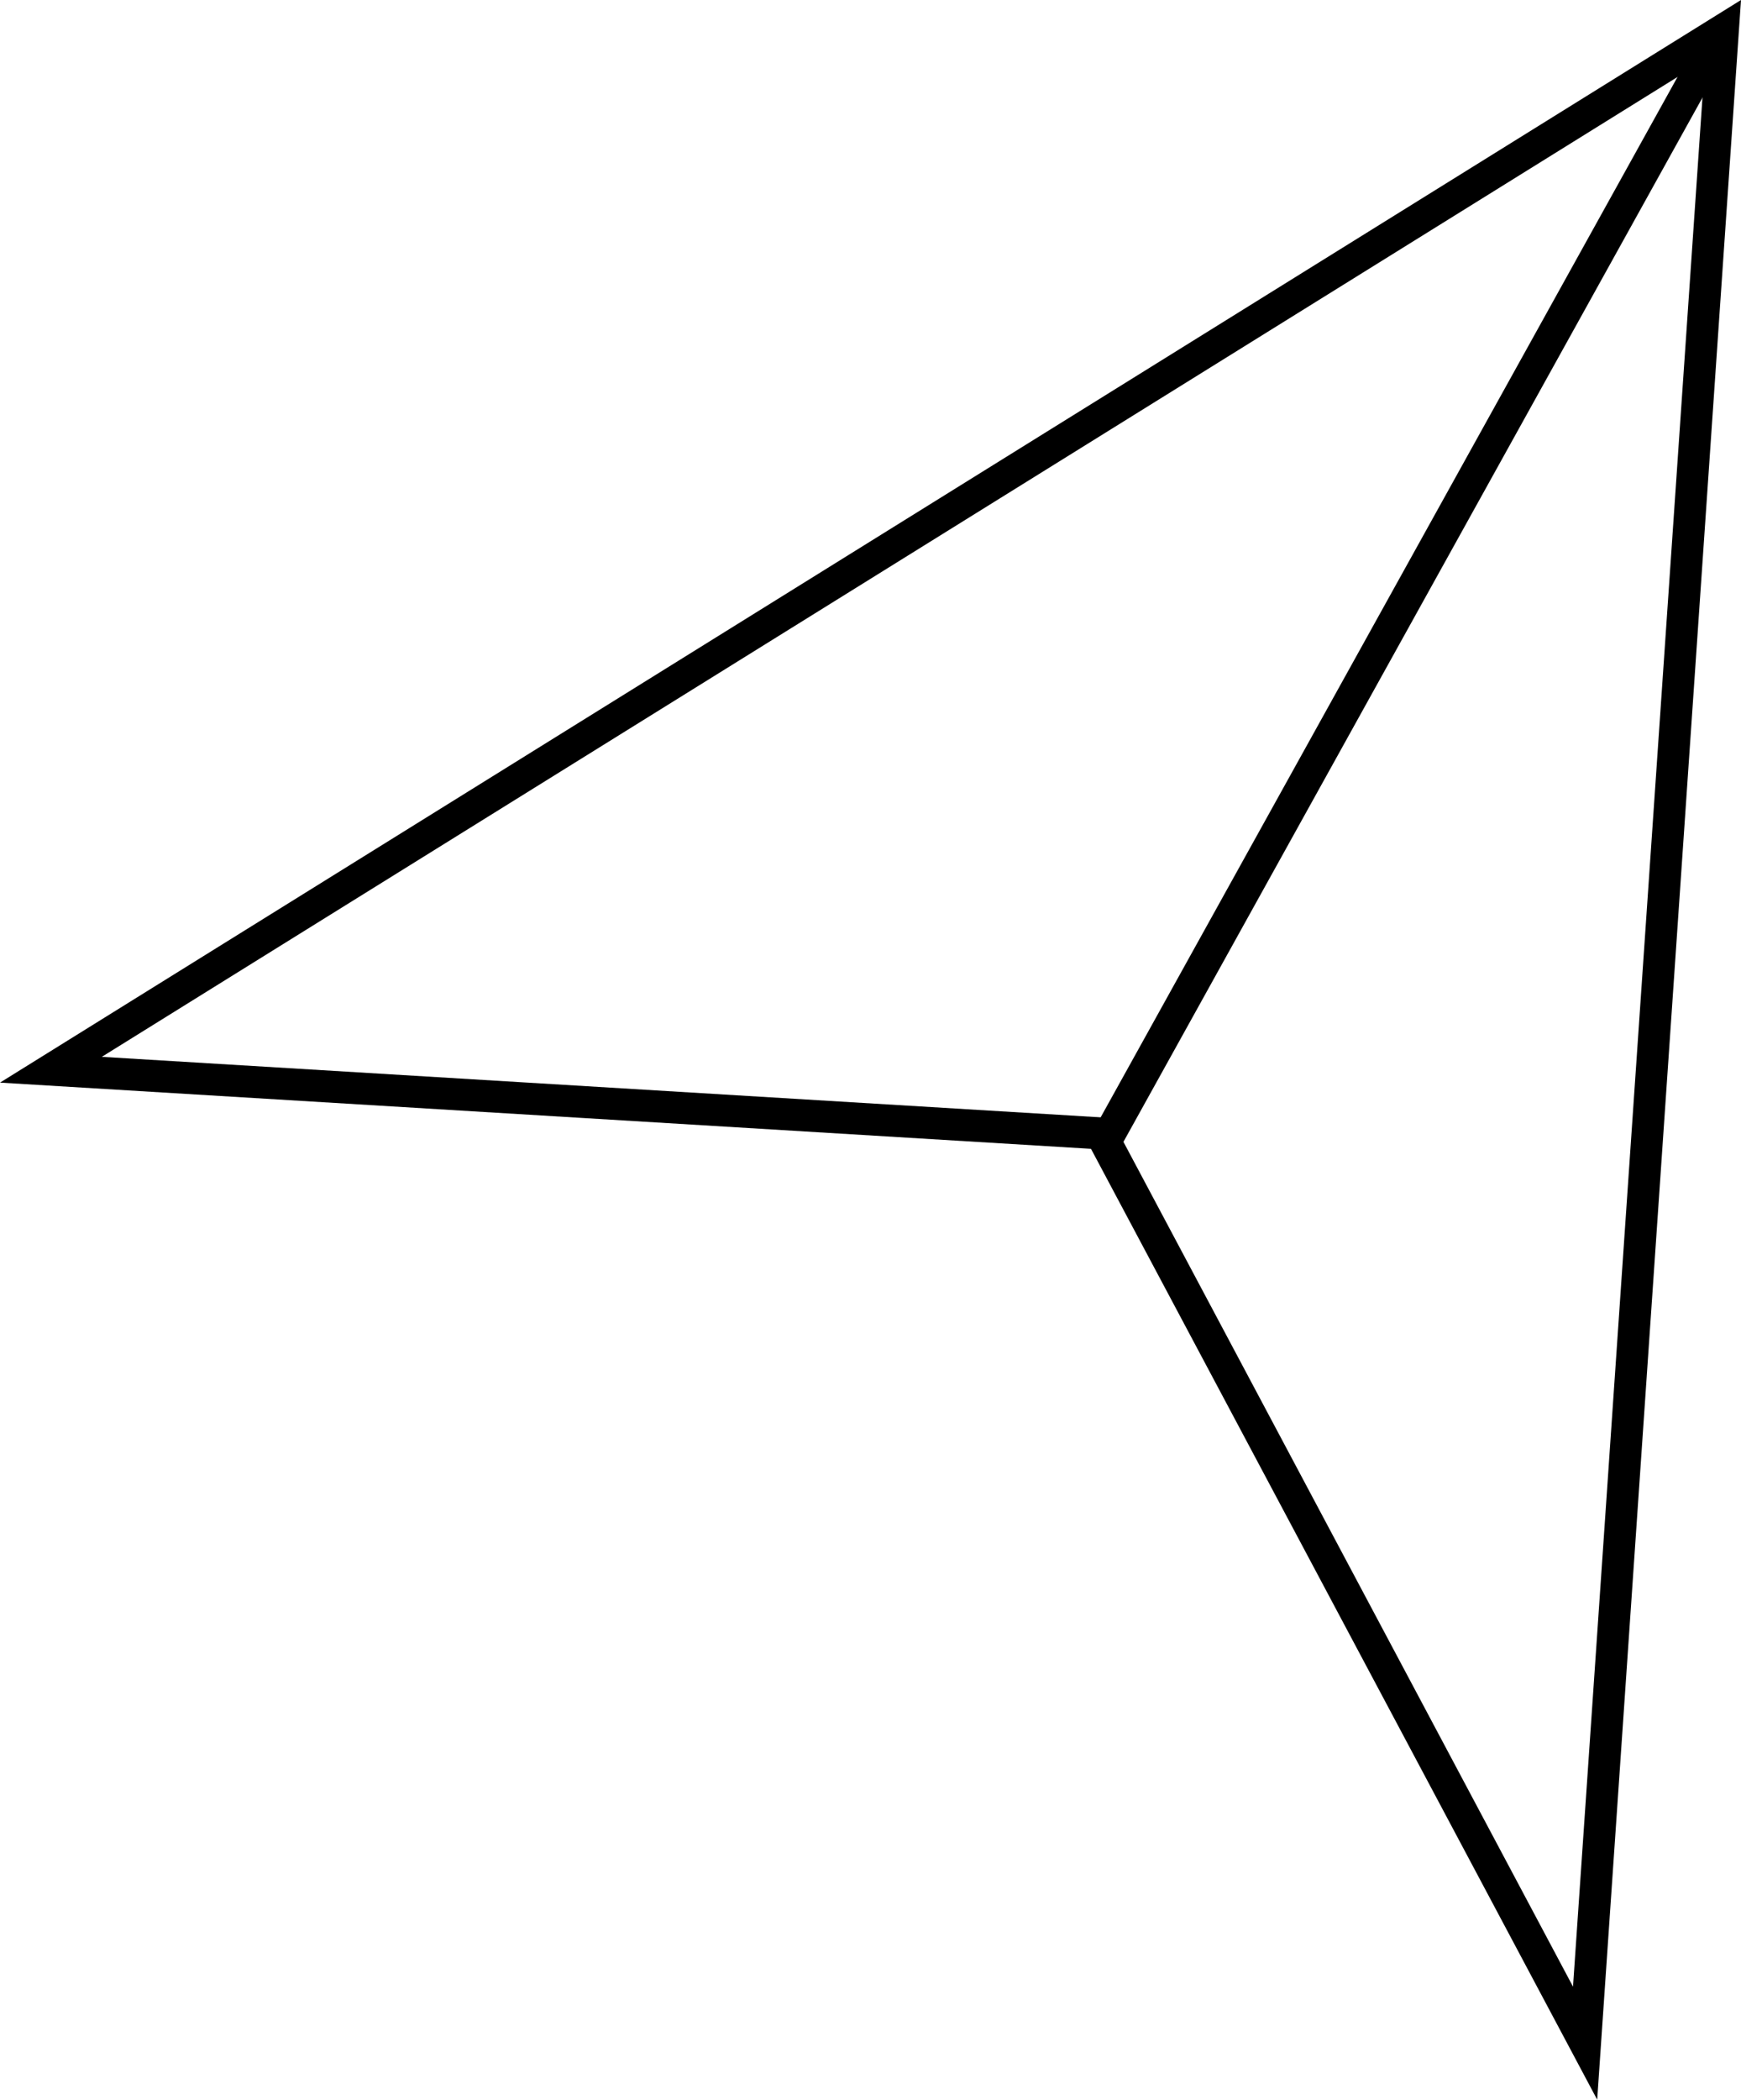 <?xml version="1.0" encoding="UTF-8"?><svg id="Livello_2" xmlns="http://www.w3.org/2000/svg" viewBox="0 0 54.72 65.96"><g id="Livello_1-2"><path d="M50.2,65.96l-15.91-29.87L0,34.01,54.72,0l-4.52,65.96ZM3.2,33.2l31.71,1.92,14.53,27.29L53.59,1.88,3.2,33.2Z"/><rect x="24.38" y="17.9" width="40.09" height="1" transform="translate(6.79 48.32) rotate(-60.98)"/></g></svg>